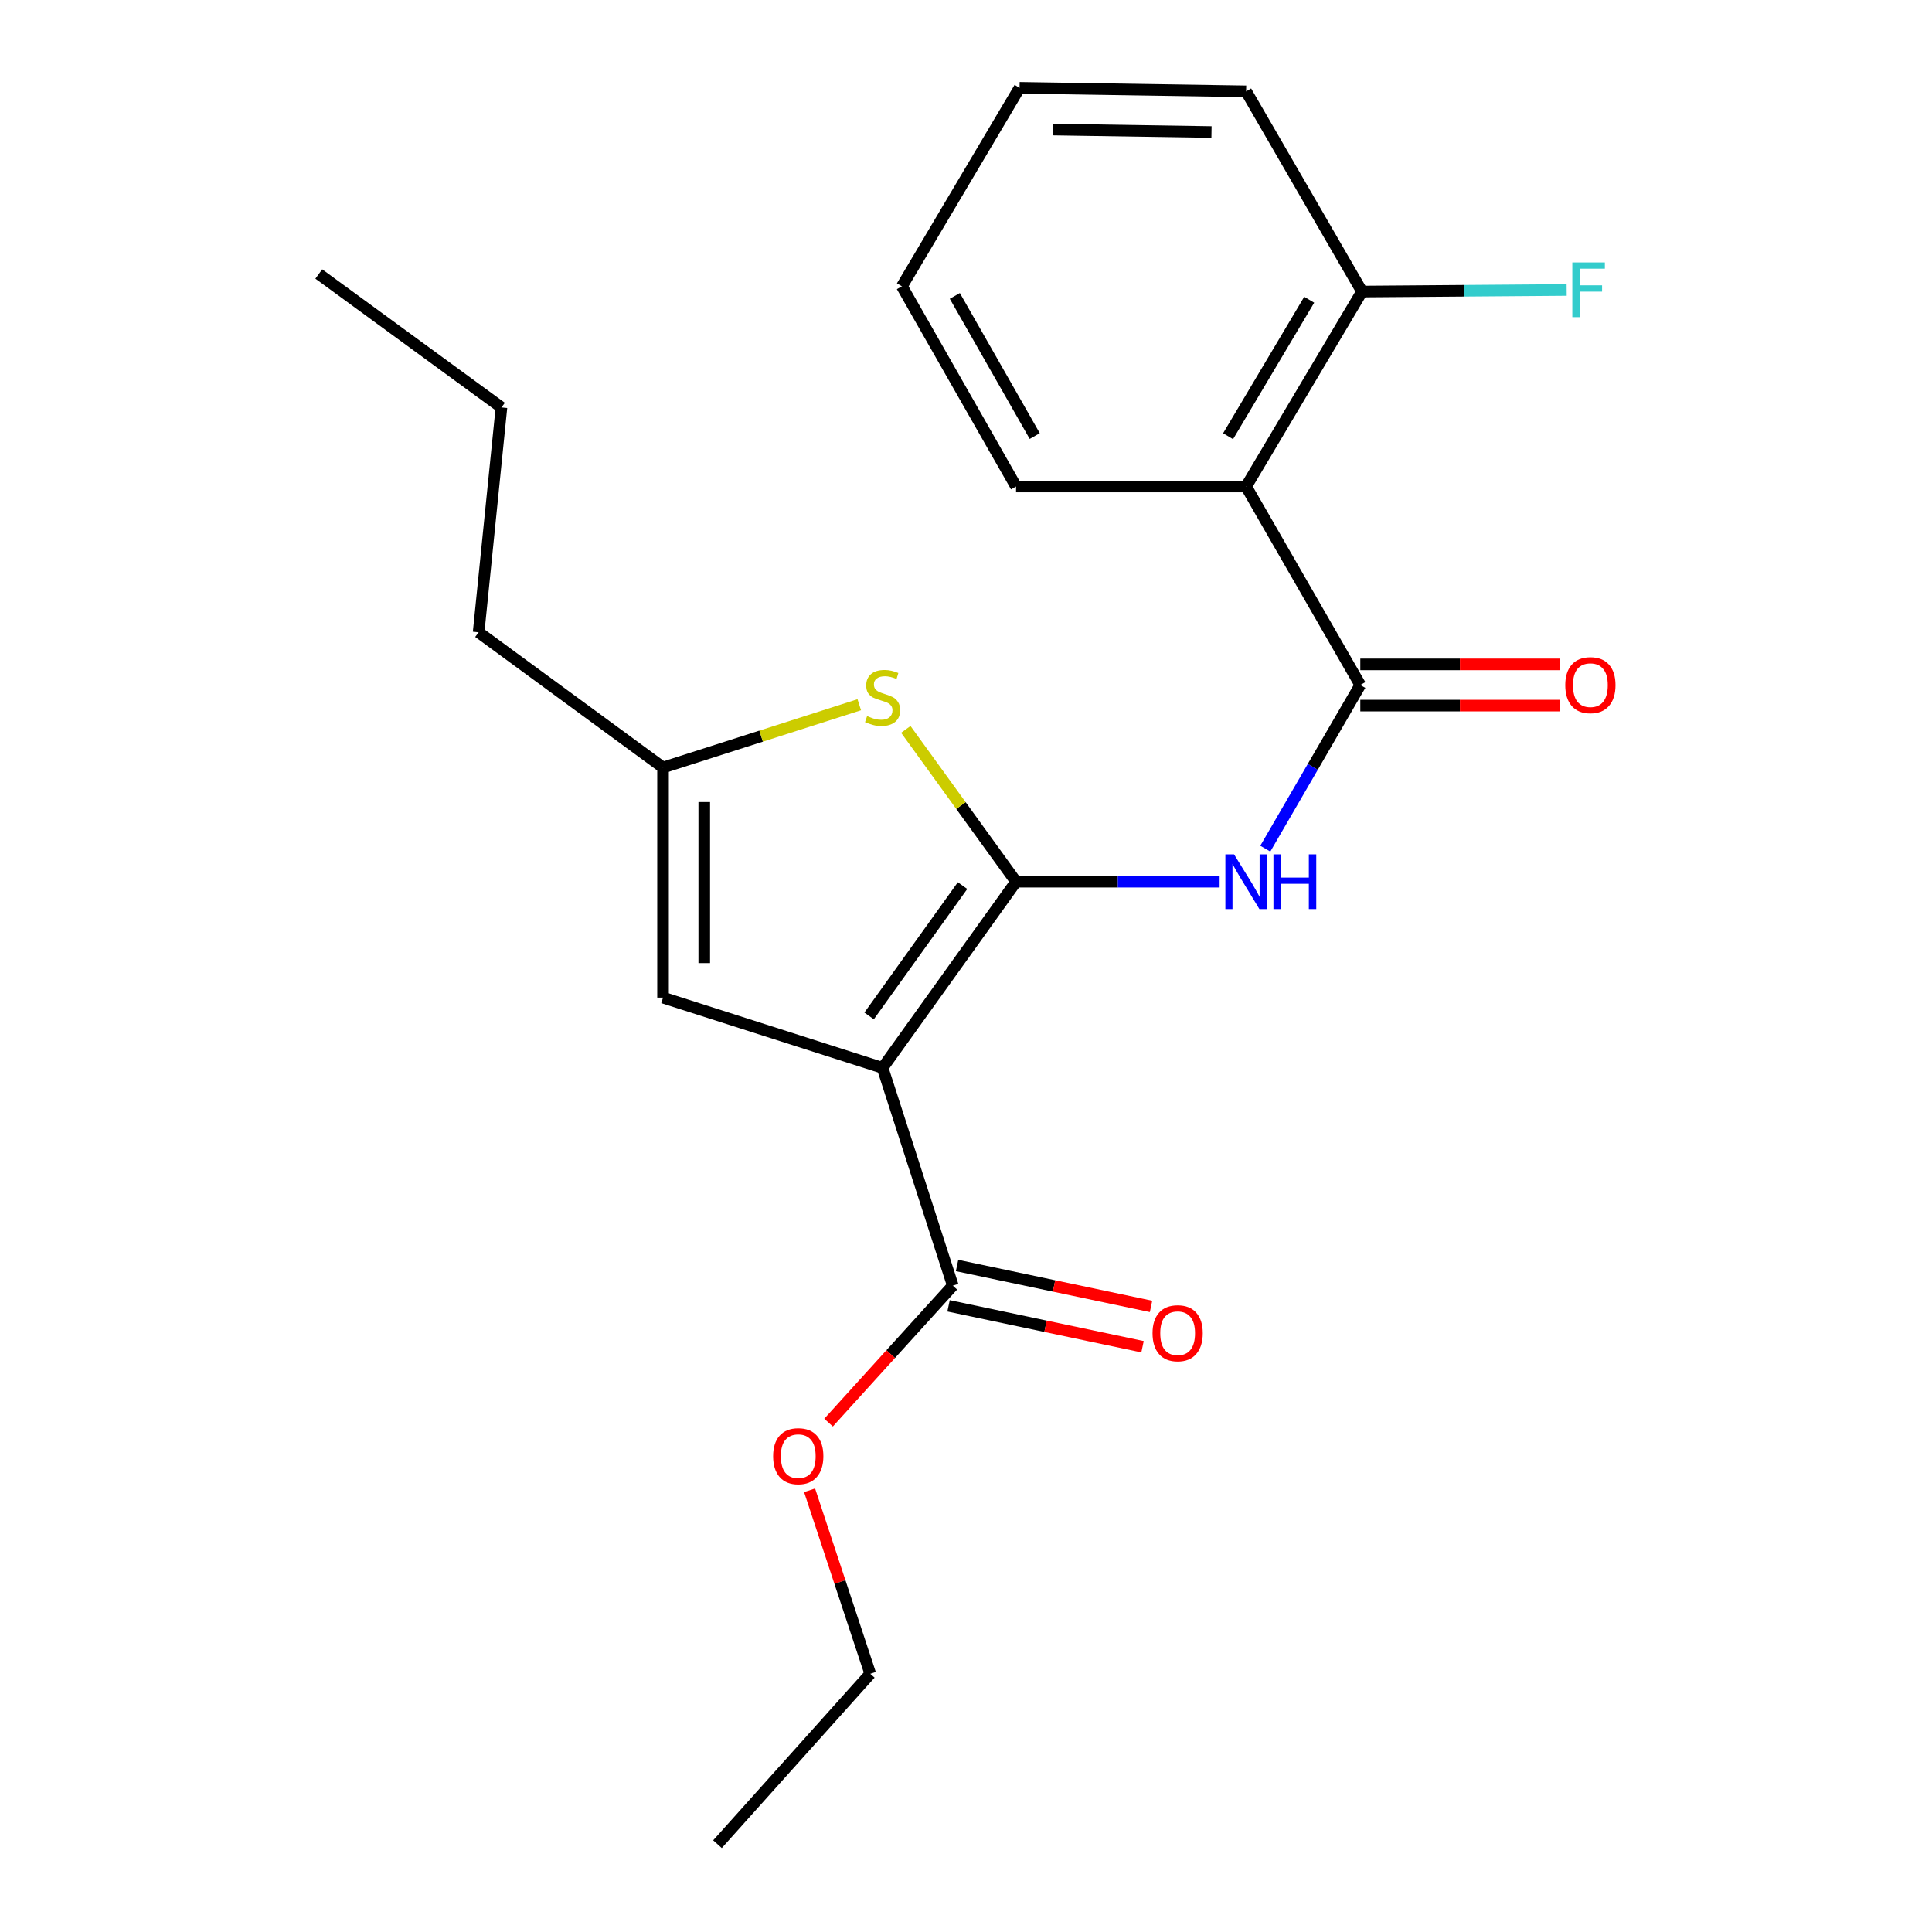 <?xml version='1.0' encoding='iso-8859-1'?>
<svg version='1.1' baseProfile='full'
              xmlns='http://www.w3.org/2000/svg'
                      xmlns:rdkit='http://www.rdkit.org/xml'
                      xmlns:xlink='http://www.w3.org/1999/xlink'
                  xml:space='preserve'
width='1000px' height='1000px' viewBox='0 0 1000 1000'>
<!-- END OF HEADER -->
<rect style='opacity:1.0;fill:#FFFFFF;stroke:none' width='1000' height='1000' x='0' y='0'> </rect>
<path class='bond-0' d='M 343.188,397.269 L 343.188,516.365' style='fill:none;fill-rule:evenodd;stroke:#000000;stroke-width:6px;stroke-linecap:butt;stroke-linejoin:miter;stroke-opacity:1' />
<path class='bond-0' d='M 364.519,415.133 L 364.519,498.501' style='fill:none;fill-rule:evenodd;stroke:#000000;stroke-width:6px;stroke-linecap:butt;stroke-linejoin:miter;stroke-opacity:1' />
<path class='bond-1' d='M 343.188,397.269 L 393.973,381.02' style='fill:none;fill-rule:evenodd;stroke:#000000;stroke-width:6px;stroke-linecap:butt;stroke-linejoin:miter;stroke-opacity:1' />
<path class='bond-1' d='M 393.973,381.02 L 444.759,364.771' style='fill:none;fill-rule:evenodd;stroke:#CCCC00;stroke-width:6px;stroke-linecap:butt;stroke-linejoin:miter;stroke-opacity:1' />
<path class='bond-2' d='M 343.188,397.269 L 247.733,327.269' style='fill:none;fill-rule:evenodd;stroke:#000000;stroke-width:6px;stroke-linecap:butt;stroke-linejoin:miter;stroke-opacity:1' />
<path class='bond-3' d='M 343.188,516.365 L 456.821,552.722' style='fill:none;fill-rule:evenodd;stroke:#000000;stroke-width:6px;stroke-linecap:butt;stroke-linejoin:miter;stroke-opacity:1' />
<path class='bond-4' d='M 456.821,552.722 L 525.909,456.367' style='fill:none;fill-rule:evenodd;stroke:#000000;stroke-width:6px;stroke-linecap:butt;stroke-linejoin:miter;stroke-opacity:1' />
<path class='bond-4' d='M 449.849,525.84 L 498.211,458.391' style='fill:none;fill-rule:evenodd;stroke:#000000;stroke-width:6px;stroke-linecap:butt;stroke-linejoin:miter;stroke-opacity:1' />
<path class='bond-5' d='M 456.821,552.722 L 493.178,665.455' style='fill:none;fill-rule:evenodd;stroke:#000000;stroke-width:6px;stroke-linecap:butt;stroke-linejoin:miter;stroke-opacity:1' />
<path class='bond-6' d='M 525.909,456.367 L 497.378,416.947' style='fill:none;fill-rule:evenodd;stroke:#000000;stroke-width:6px;stroke-linecap:butt;stroke-linejoin:miter;stroke-opacity:1' />
<path class='bond-6' d='M 497.378,416.947 L 468.847,377.527' style='fill:none;fill-rule:evenodd;stroke:#CCCC00;stroke-width:6px;stroke-linecap:butt;stroke-linejoin:miter;stroke-opacity:1' />
<path class='bond-7' d='M 525.909,456.367 L 578.593,456.367' style='fill:none;fill-rule:evenodd;stroke:#000000;stroke-width:6px;stroke-linecap:butt;stroke-linejoin:miter;stroke-opacity:1' />
<path class='bond-7' d='M 578.593,456.367 L 631.277,456.367' style='fill:none;fill-rule:evenodd;stroke:#0000FF;stroke-width:6px;stroke-linecap:butt;stroke-linejoin:miter;stroke-opacity:1' />
<path class='bond-8' d='M 654.921,439.264 L 679.506,396.906' style='fill:none;fill-rule:evenodd;stroke:#0000FF;stroke-width:6px;stroke-linecap:butt;stroke-linejoin:miter;stroke-opacity:1' />
<path class='bond-8' d='M 679.506,396.906 L 704.092,354.548' style='fill:none;fill-rule:evenodd;stroke:#000000;stroke-width:6px;stroke-linecap:butt;stroke-linejoin:miter;stroke-opacity:1' />
<path class='bond-9' d='M 493.178,665.455 L 461.024,700.896' style='fill:none;fill-rule:evenodd;stroke:#000000;stroke-width:6px;stroke-linecap:butt;stroke-linejoin:miter;stroke-opacity:1' />
<path class='bond-9' d='M 461.024,700.896 L 428.869,736.337' style='fill:none;fill-rule:evenodd;stroke:#FF0000;stroke-width:6px;stroke-linecap:butt;stroke-linejoin:miter;stroke-opacity:1' />
<path class='bond-10' d='M 490.978,675.891 L 541.176,686.478' style='fill:none;fill-rule:evenodd;stroke:#000000;stroke-width:6px;stroke-linecap:butt;stroke-linejoin:miter;stroke-opacity:1' />
<path class='bond-10' d='M 541.176,686.478 L 591.375,697.064' style='fill:none;fill-rule:evenodd;stroke:#FF0000;stroke-width:6px;stroke-linecap:butt;stroke-linejoin:miter;stroke-opacity:1' />
<path class='bond-10' d='M 495.379,655.019 L 545.578,665.606' style='fill:none;fill-rule:evenodd;stroke:#000000;stroke-width:6px;stroke-linecap:butt;stroke-linejoin:miter;stroke-opacity:1' />
<path class='bond-10' d='M 545.578,665.606 L 595.777,676.193' style='fill:none;fill-rule:evenodd;stroke:#FF0000;stroke-width:6px;stroke-linecap:butt;stroke-linejoin:miter;stroke-opacity:1' />
<path class='bond-11' d='M 419.04,771.362 L 434.749,818.852' style='fill:none;fill-rule:evenodd;stroke:#FF0000;stroke-width:6px;stroke-linecap:butt;stroke-linejoin:miter;stroke-opacity:1' />
<path class='bond-11' d='M 434.749,818.852 L 450.458,866.343' style='fill:none;fill-rule:evenodd;stroke:#000000;stroke-width:6px;stroke-linecap:butt;stroke-linejoin:miter;stroke-opacity:1' />
<path class='bond-12' d='M 450.458,866.343 L 371.368,954.545' style='fill:none;fill-rule:evenodd;stroke:#000000;stroke-width:6px;stroke-linecap:butt;stroke-linejoin:miter;stroke-opacity:1' />
<path class='bond-13' d='M 704.092,365.214 L 755.645,365.214' style='fill:none;fill-rule:evenodd;stroke:#000000;stroke-width:6px;stroke-linecap:butt;stroke-linejoin:miter;stroke-opacity:1' />
<path class='bond-13' d='M 755.645,365.214 L 807.199,365.214' style='fill:none;fill-rule:evenodd;stroke:#FF0000;stroke-width:6px;stroke-linecap:butt;stroke-linejoin:miter;stroke-opacity:1' />
<path class='bond-13' d='M 704.092,343.883 L 755.645,343.883' style='fill:none;fill-rule:evenodd;stroke:#000000;stroke-width:6px;stroke-linecap:butt;stroke-linejoin:miter;stroke-opacity:1' />
<path class='bond-13' d='M 755.645,343.883 L 807.199,343.883' style='fill:none;fill-rule:evenodd;stroke:#FF0000;stroke-width:6px;stroke-linecap:butt;stroke-linejoin:miter;stroke-opacity:1' />
<path class='bond-14' d='M 704.092,354.548 L 644.994,251.817' style='fill:none;fill-rule:evenodd;stroke:#000000;stroke-width:6px;stroke-linecap:butt;stroke-linejoin:miter;stroke-opacity:1' />
<path class='bond-15' d='M 644.994,251.817 L 704.98,150.911' style='fill:none;fill-rule:evenodd;stroke:#000000;stroke-width:6px;stroke-linecap:butt;stroke-linejoin:miter;stroke-opacity:1' />
<path class='bond-15' d='M 635.656,225.781 L 677.647,155.147' style='fill:none;fill-rule:evenodd;stroke:#000000;stroke-width:6px;stroke-linecap:butt;stroke-linejoin:miter;stroke-opacity:1' />
<path class='bond-16' d='M 644.994,251.817 L 525.909,251.817' style='fill:none;fill-rule:evenodd;stroke:#000000;stroke-width:6px;stroke-linecap:butt;stroke-linejoin:miter;stroke-opacity:1' />
<path class='bond-17' d='M 704.98,150.911 L 644.994,47.279' style='fill:none;fill-rule:evenodd;stroke:#000000;stroke-width:6px;stroke-linecap:butt;stroke-linejoin:miter;stroke-opacity:1' />
<path class='bond-18' d='M 704.98,150.911 L 757.94,150.499' style='fill:none;fill-rule:evenodd;stroke:#000000;stroke-width:6px;stroke-linecap:butt;stroke-linejoin:miter;stroke-opacity:1' />
<path class='bond-18' d='M 757.94,150.499 L 810.9,150.087' style='fill:none;fill-rule:evenodd;stroke:#33CCCC;stroke-width:6px;stroke-linecap:butt;stroke-linejoin:miter;stroke-opacity:1' />
<path class='bond-19' d='M 525.909,251.817 L 466.823,148.186' style='fill:none;fill-rule:evenodd;stroke:#000000;stroke-width:6px;stroke-linecap:butt;stroke-linejoin:miter;stroke-opacity:1' />
<path class='bond-19' d='M 535.577,225.707 L 494.216,153.165' style='fill:none;fill-rule:evenodd;stroke:#000000;stroke-width:6px;stroke-linecap:butt;stroke-linejoin:miter;stroke-opacity:1' />
<path class='bond-20' d='M 644.994,47.279 L 527.722,45.455' style='fill:none;fill-rule:evenodd;stroke:#000000;stroke-width:6px;stroke-linecap:butt;stroke-linejoin:miter;stroke-opacity:1' />
<path class='bond-20' d='M 627.071,68.334 L 544.981,67.056' style='fill:none;fill-rule:evenodd;stroke:#000000;stroke-width:6px;stroke-linecap:butt;stroke-linejoin:miter;stroke-opacity:1' />
<path class='bond-21' d='M 247.733,327.269 L 259.548,210.91' style='fill:none;fill-rule:evenodd;stroke:#000000;stroke-width:6px;stroke-linecap:butt;stroke-linejoin:miter;stroke-opacity:1' />
<path class='bond-22' d='M 259.548,210.91 L 165.006,141.822' style='fill:none;fill-rule:evenodd;stroke:#000000;stroke-width:6px;stroke-linecap:butt;stroke-linejoin:miter;stroke-opacity:1' />
<path class='bond-23' d='M 466.823,148.186 L 527.722,45.455' style='fill:none;fill-rule:evenodd;stroke:#000000;stroke-width:6px;stroke-linecap:butt;stroke-linejoin:miter;stroke-opacity:1' />
<path  class='atom-4' d='M 448.821 370.632
Q 449.141 370.752, 450.461 371.312
Q 451.781 371.872, 453.221 372.232
Q 454.701 372.552, 456.141 372.552
Q 458.821 372.552, 460.381 371.272
Q 461.941 369.952, 461.941 367.672
Q 461.941 366.112, 461.141 365.152
Q 460.381 364.192, 459.181 363.672
Q 457.981 363.152, 455.981 362.552
Q 453.461 361.792, 451.941 361.072
Q 450.461 360.352, 449.381 358.832
Q 448.341 357.312, 448.341 354.752
Q 448.341 351.192, 450.741 348.992
Q 453.181 346.792, 457.981 346.792
Q 461.261 346.792, 464.981 348.352
L 464.061 351.432
Q 460.661 350.032, 458.101 350.032
Q 455.341 350.032, 453.821 351.192
Q 452.301 352.312, 452.341 354.272
Q 452.341 355.792, 453.101 356.712
Q 453.901 357.632, 455.021 358.152
Q 456.181 358.672, 458.101 359.272
Q 460.661 360.072, 462.181 360.872
Q 463.701 361.672, 464.781 363.312
Q 465.901 364.912, 465.901 367.672
Q 465.901 371.592, 463.261 373.712
Q 460.661 375.792, 456.301 375.792
Q 453.781 375.792, 451.861 375.232
Q 449.981 374.712, 447.741 373.792
L 448.821 370.632
' fill='#CCCC00'/>
<path  class='atom-5' d='M 638.734 442.207
L 648.014 457.207
Q 648.934 458.687, 650.414 461.367
Q 651.894 464.047, 651.974 464.207
L 651.974 442.207
L 655.734 442.207
L 655.734 470.527
L 651.854 470.527
L 641.894 454.127
Q 640.734 452.207, 639.494 450.007
Q 638.294 447.807, 637.934 447.127
L 637.934 470.527
L 634.254 470.527
L 634.254 442.207
L 638.734 442.207
' fill='#0000FF'/>
<path  class='atom-5' d='M 659.134 442.207
L 662.974 442.207
L 662.974 454.247
L 677.454 454.247
L 677.454 442.207
L 681.294 442.207
L 681.294 470.527
L 677.454 470.527
L 677.454 457.447
L 662.974 457.447
L 662.974 470.527
L 659.134 470.527
L 659.134 442.207
' fill='#0000FF'/>
<path  class='atom-7' d='M 400.176 753.714
Q 400.176 746.914, 403.536 743.114
Q 406.896 739.314, 413.176 739.314
Q 419.456 739.314, 422.816 743.114
Q 426.176 746.914, 426.176 753.714
Q 426.176 760.594, 422.776 764.514
Q 419.376 768.394, 413.176 768.394
Q 406.936 768.394, 403.536 764.514
Q 400.176 760.634, 400.176 753.714
M 413.176 765.194
Q 417.496 765.194, 419.816 762.314
Q 422.176 759.394, 422.176 753.714
Q 422.176 748.154, 419.816 745.354
Q 417.496 742.514, 413.176 742.514
Q 408.856 742.514, 406.496 745.314
Q 404.176 748.114, 404.176 753.714
Q 404.176 759.434, 406.496 762.314
Q 408.856 765.194, 413.176 765.194
' fill='#FF0000'/>
<path  class='atom-9' d='M 596.549 690.077
Q 596.549 683.277, 599.909 679.477
Q 603.269 675.677, 609.549 675.677
Q 615.829 675.677, 619.189 679.477
Q 622.549 683.277, 622.549 690.077
Q 622.549 696.957, 619.149 700.877
Q 615.749 704.757, 609.549 704.757
Q 603.309 704.757, 599.909 700.877
Q 596.549 696.997, 596.549 690.077
M 609.549 701.557
Q 613.869 701.557, 616.189 698.677
Q 618.549 695.757, 618.549 690.077
Q 618.549 684.517, 616.189 681.717
Q 613.869 678.877, 609.549 678.877
Q 605.229 678.877, 602.869 681.677
Q 600.549 684.477, 600.549 690.077
Q 600.549 695.797, 602.869 698.677
Q 605.229 701.557, 609.549 701.557
' fill='#FF0000'/>
<path  class='atom-12' d='M 810.176 354.628
Q 810.176 347.828, 813.536 344.028
Q 816.896 340.228, 823.176 340.228
Q 829.456 340.228, 832.816 344.028
Q 836.176 347.828, 836.176 354.628
Q 836.176 361.508, 832.776 365.428
Q 829.376 369.308, 823.176 369.308
Q 816.936 369.308, 813.536 365.428
Q 810.176 361.548, 810.176 354.628
M 823.176 366.108
Q 827.496 366.108, 829.816 363.228
Q 832.176 360.308, 832.176 354.628
Q 832.176 349.068, 829.816 346.268
Q 827.496 343.428, 823.176 343.428
Q 818.856 343.428, 816.496 346.228
Q 814.176 349.028, 814.176 354.628
Q 814.176 360.348, 816.496 363.228
Q 818.856 366.108, 823.176 366.108
' fill='#FF0000'/>
<path  class='atom-20' d='M 813.832 135.839
L 830.672 135.839
L 830.672 139.079
L 817.632 139.079
L 817.632 147.679
L 829.232 147.679
L 829.232 150.959
L 817.632 150.959
L 817.632 164.159
L 813.832 164.159
L 813.832 135.839
' fill='#33CCCC'/>
</svg>
